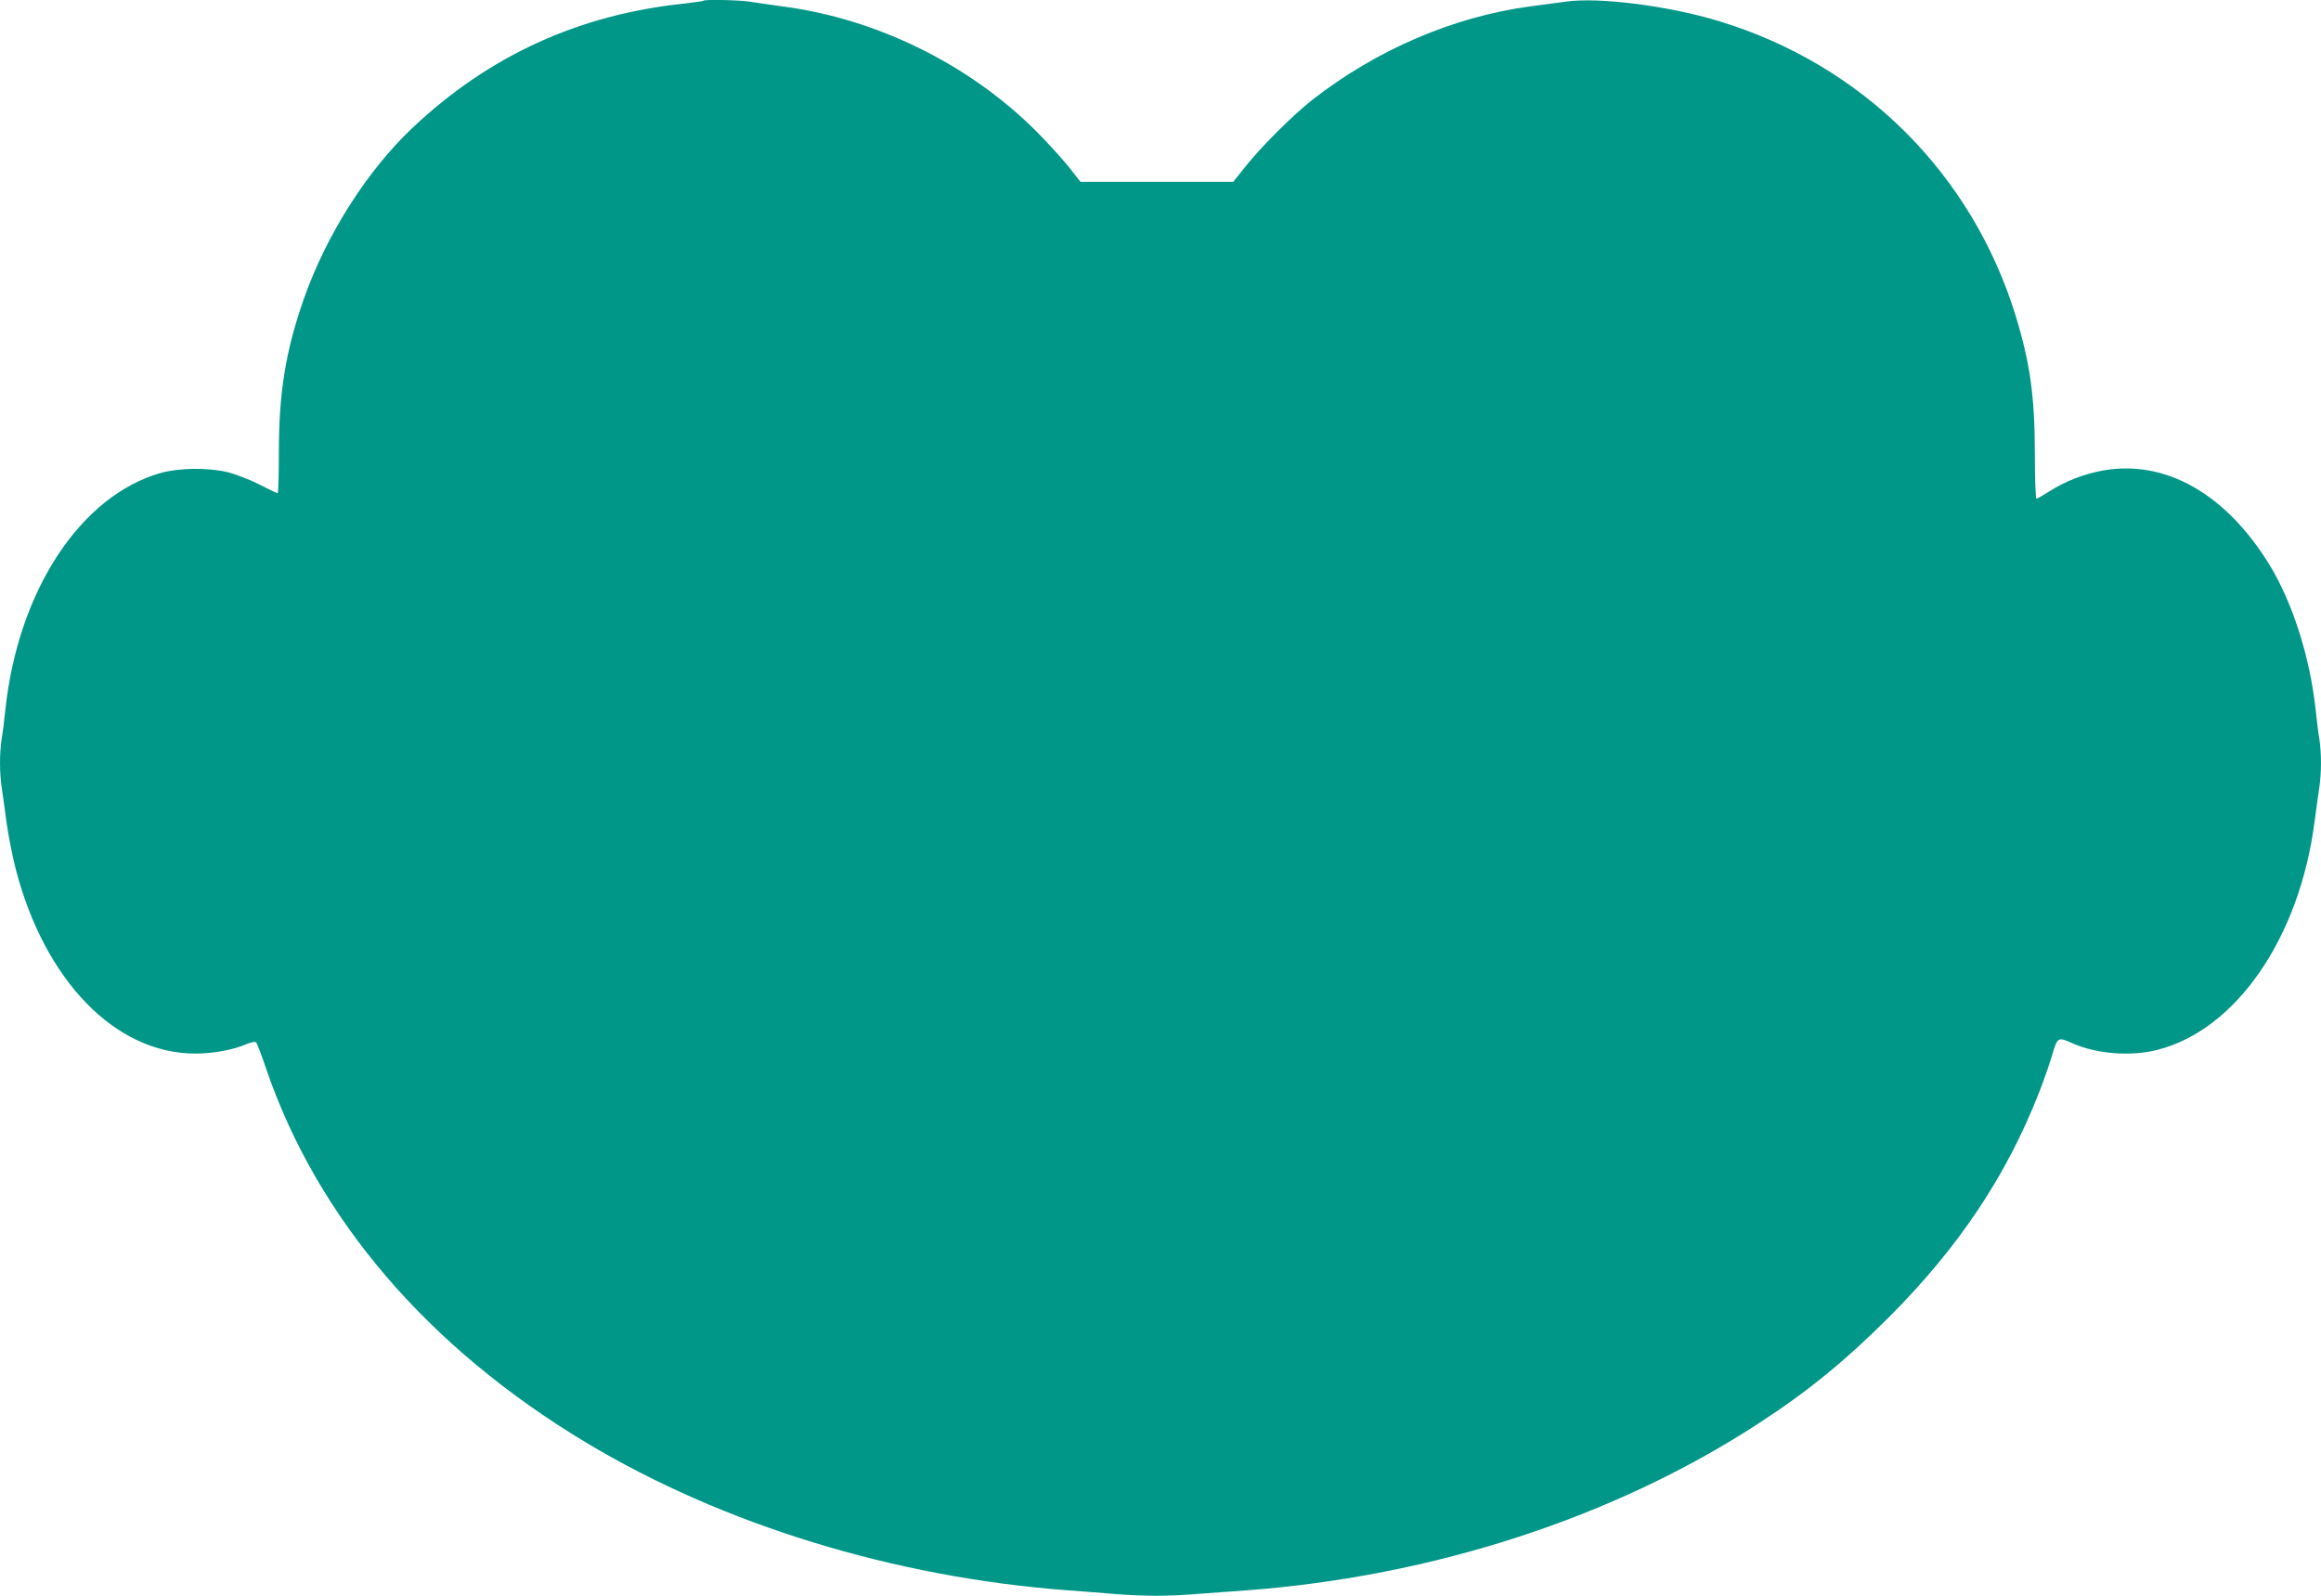 <?xml version="1.0" standalone="no"?>
<!DOCTYPE svg PUBLIC "-//W3C//DTD SVG 20010904//EN"
 "http://www.w3.org/TR/2001/REC-SVG-20010904/DTD/svg10.dtd">
<svg version="1.0" xmlns="http://www.w3.org/2000/svg"
 width="1280pt" height="880pt" viewBox="0 0 1280 880"
 preserveAspectRatio="xMidYMid meet">
<g transform="translate(0,880) scale(0.1,-0.1)"
fill="#009688" stroke="none">
<path d="M3879 8796 c-2 -3 -51 -9 -109 -16 -578 -61 -1071 -286 -1492 -682
-253 -238 -478 -592 -603 -948 -100 -286 -137 -516 -137 -842 0 -126 -3 -228
-7 -228 -3 0 -50 22 -104 50 -54 27 -133 57 -175 67 -110 25 -264 23 -365 -5
-442 -125 -786 -647 -857 -1302 -6 -58 -15 -132 -21 -166 -12 -79 -12 -187 1
-271 6 -38 17 -122 26 -188 9 -66 31 -179 49 -251 159 -620 550 -1024 992
-1024 99 0 208 20 282 52 28 12 48 15 54 9 5 -5 30 -71 56 -148 282 -823 892
-1535 1763 -2058 754 -453 1702 -744 2658 -815 80 -6 200 -15 268 -21 156 -12
288 -12 444 1 68 5 191 14 273 20 1028 77 2024 401 2818 917 275 178 485 350
727 592 381 382 644 775 823 1231 25 63 58 157 73 207 31 106 32 106 115 69
132 -58 320 -73 465 -36 434 109 784 615 868 1255 9 66 20 150 26 188 13 84
13 192 1 271 -6 34 -15 108 -21 166 -32 291 -128 591 -257 800 -240 388 -570
575 -912 516 -107 -19 -213 -60 -301 -117 -33 -21 -65 -39 -69 -39 -5 0 -9
109 -9 243 0 317 -26 505 -106 766 -243 787 -846 1385 -1638 1625 -276 84
-662 133 -842 107 -44 -6 -133 -18 -196 -26 -424 -57 -848 -239 -1202 -515
-105 -82 -284 -260 -370 -369 l-67 -84 -421 0 -421 0 -66 84 c-37 46 -119 136
-182 199 -368 366 -875 616 -1391 684 -69 10 -152 21 -186 27 -60 9 -247 13
-255 5z"/>
</g>
</svg>
